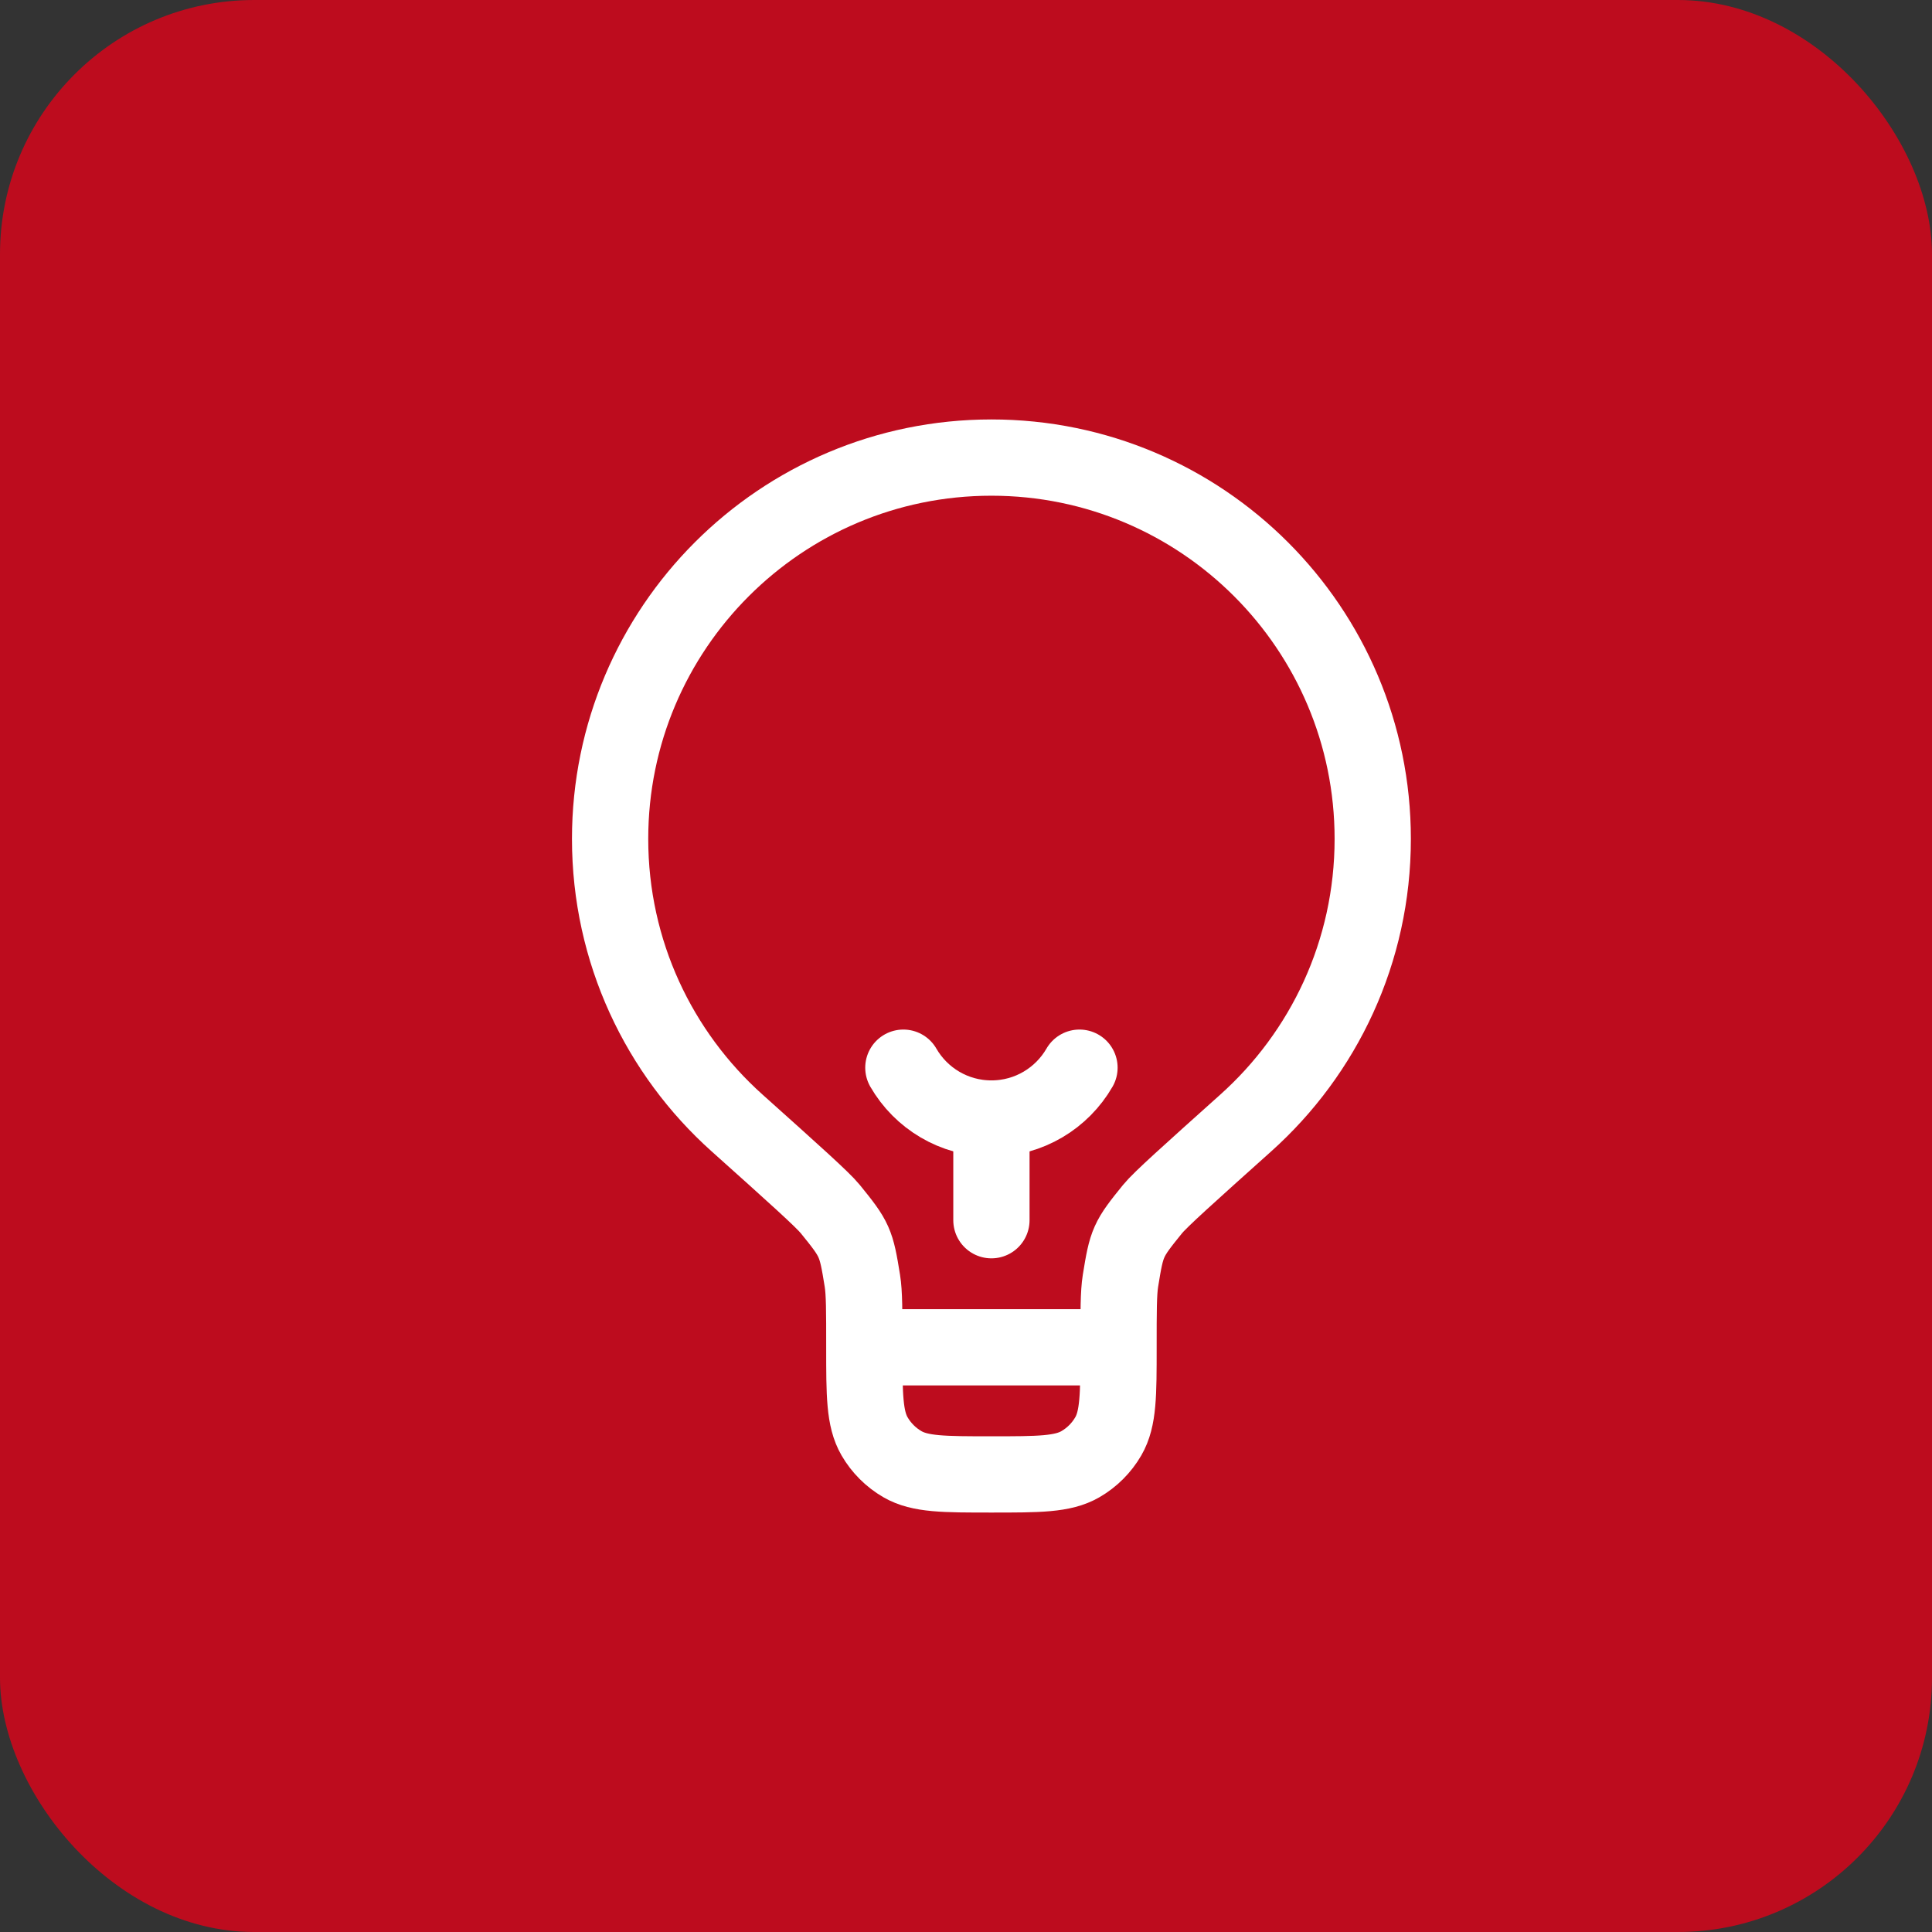 <?xml version="1.0" encoding="UTF-8"?> <svg xmlns="http://www.w3.org/2000/svg" width="38" height="38" viewBox="0 0 38 38" fill="none"><rect x="0" y="0" width="38" height="38" fill="#333333" stroke="none"/><rect width="38" height="38" rx="5" fill="#BD0C1E"></rect><path d="M22 26.5H17M22 26.5C22 25.787 22 25.43 22.038 25.193C22.161 24.43 22.182 24.381 22.669 23.781C22.82 23.595 23.381 23.093 24.501 22.089C26.035 20.716 27 18.721 27 16.5C27 12.358 23.642 9 19.5 9C15.358 9 12 12.358 12 16.5C12 18.721 12.965 20.716 14.499 22.089C15.62 23.093 16.18 23.595 16.331 23.781C16.818 24.381 16.839 24.43 16.962 25.193C17 25.43 17 25.787 17 26.5M22 26.5C22 27.435 22 27.902 21.799 28.25C21.667 28.478 21.478 28.667 21.25 28.799C20.902 29 20.435 29 19.5 29C18.565 29 18.098 29 17.75 28.799C17.522 28.667 17.333 28.478 17.201 28.25C17 27.902 17 27.435 17 26.5" stroke="white" stroke-width="1.5"></path><path d="M19.5 24V22" stroke="white" stroke-width="1.5" stroke-linecap="round"></path><path d="M21.232 21C20.887 21.598 20.24 22 19.5 22C18.76 22 18.113 21.598 17.768 21" stroke="white" stroke-width="1.5" stroke-linecap="round"></path></svg> 